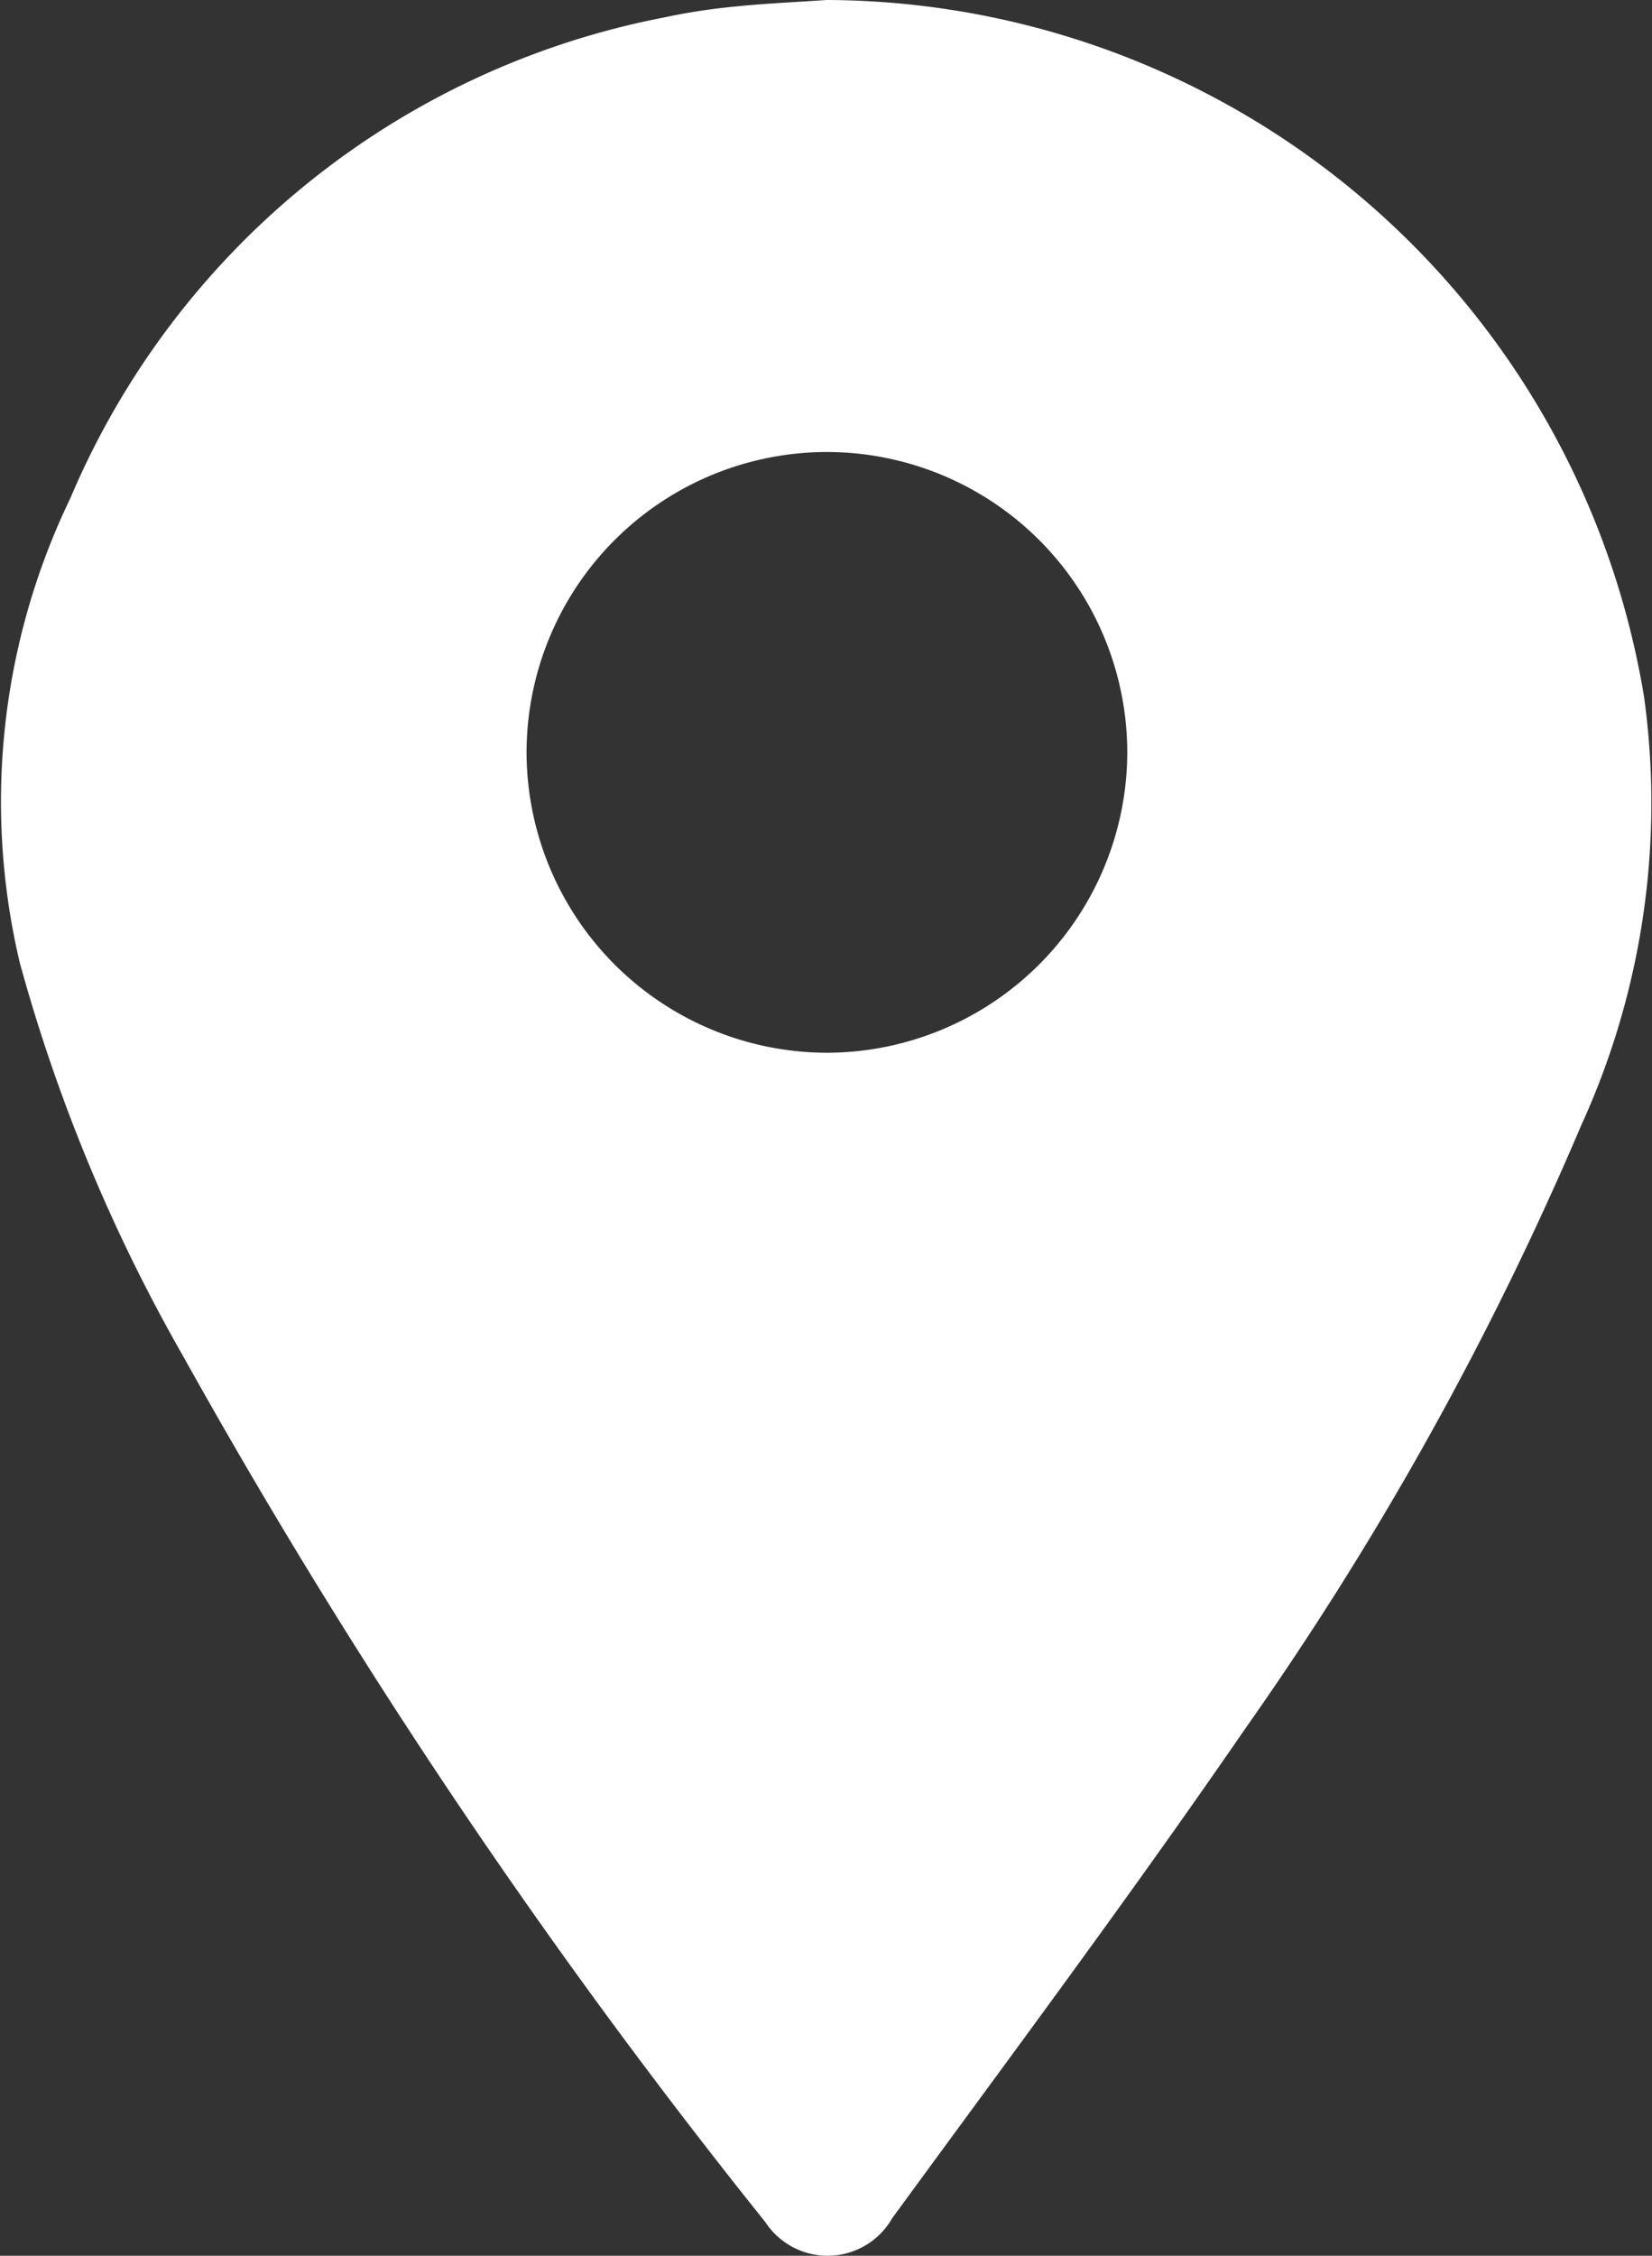 <svg xmlns="http://www.w3.org/2000/svg" width="11.721" height="16" viewBox="0 0 11.721 16">
  <rect x="0" y="0" width="11.721" height="16" fill="#333333" stroke="none"/>
  <path id="Path_197" data-name="Path 197" d="M-544.152,750.14a5.9,5.9,0,0,1,5.8,4.945,5.5,5.5,0,0,1-.444,3.032,23.188,23.188,0,0,1-2.381,4.277c-.81,1.178-1.666,2.325-2.51,3.48a.528.528,0,0,1-.9.027,44.324,44.324,0,0,1-4.134-6.148,12,12,0,0,1-1.156-2.786,4.954,4.954,0,0,1,.359-3.293,5.759,5.759,0,0,1,4.212-3.41,4.365,4.365,0,0,1,.509-.078C-544.584,750.164-544.368,750.155-544.152,750.14Zm.009,7.467a2.136,2.136,0,0,0,2.124-2.117,2.133,2.133,0,0,0-2.13-2.144,2.133,2.133,0,0,0-2.132,2.142A2.135,2.135,0,0,0-544.144,757.607Z" transform="translate(550.017 -750.14)" fill="#fff"/>
</svg>
